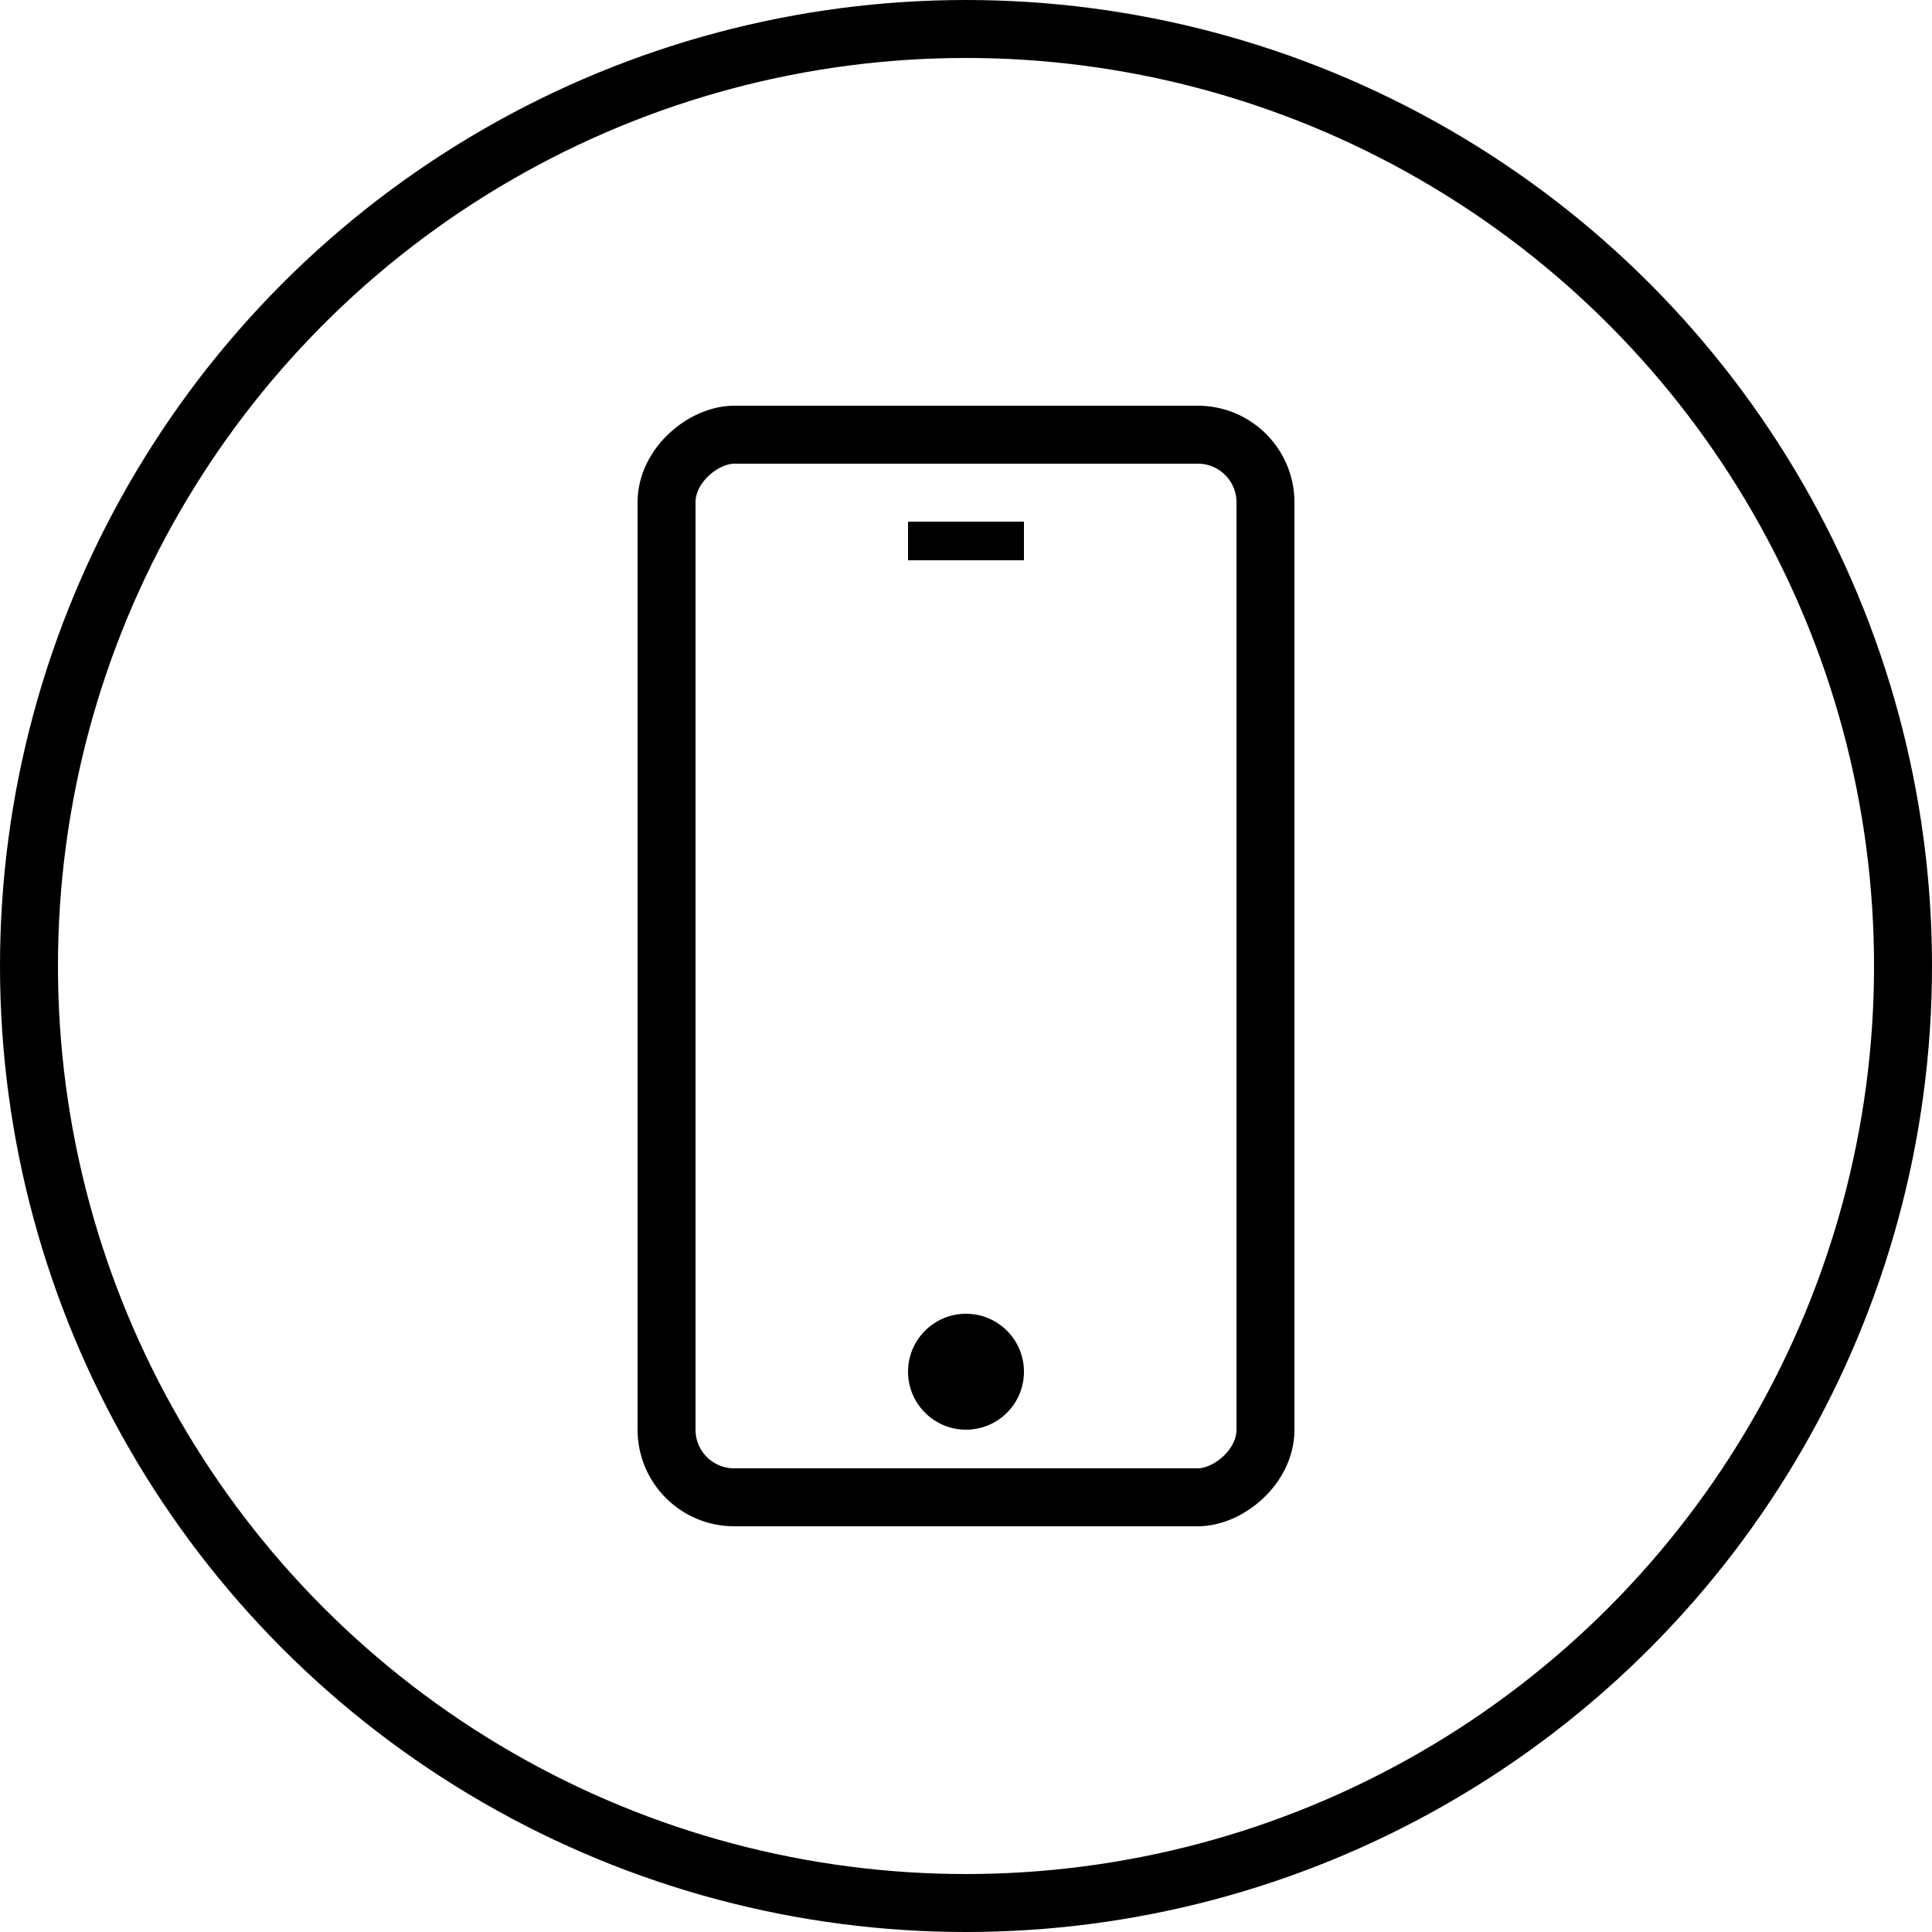 <svg width="100" height="100" viewBox="0 0 100 100" fill="none" xmlns="http://www.w3.org/2000/svg">
<circle cx="50" cy="50" r="48.5" stroke="black" stroke-width="3"/>
<path d="M53 29H47V27H53V29Z" fill="black"/>
<rect x="65.5" y="22.5" width="55" height="31" rx="3.5" transform="rotate(90 65.5 22.5)" stroke="black" stroke-width="3"/>
<circle cx="50" cy="71" r="3" fill="black"/>
</svg>
